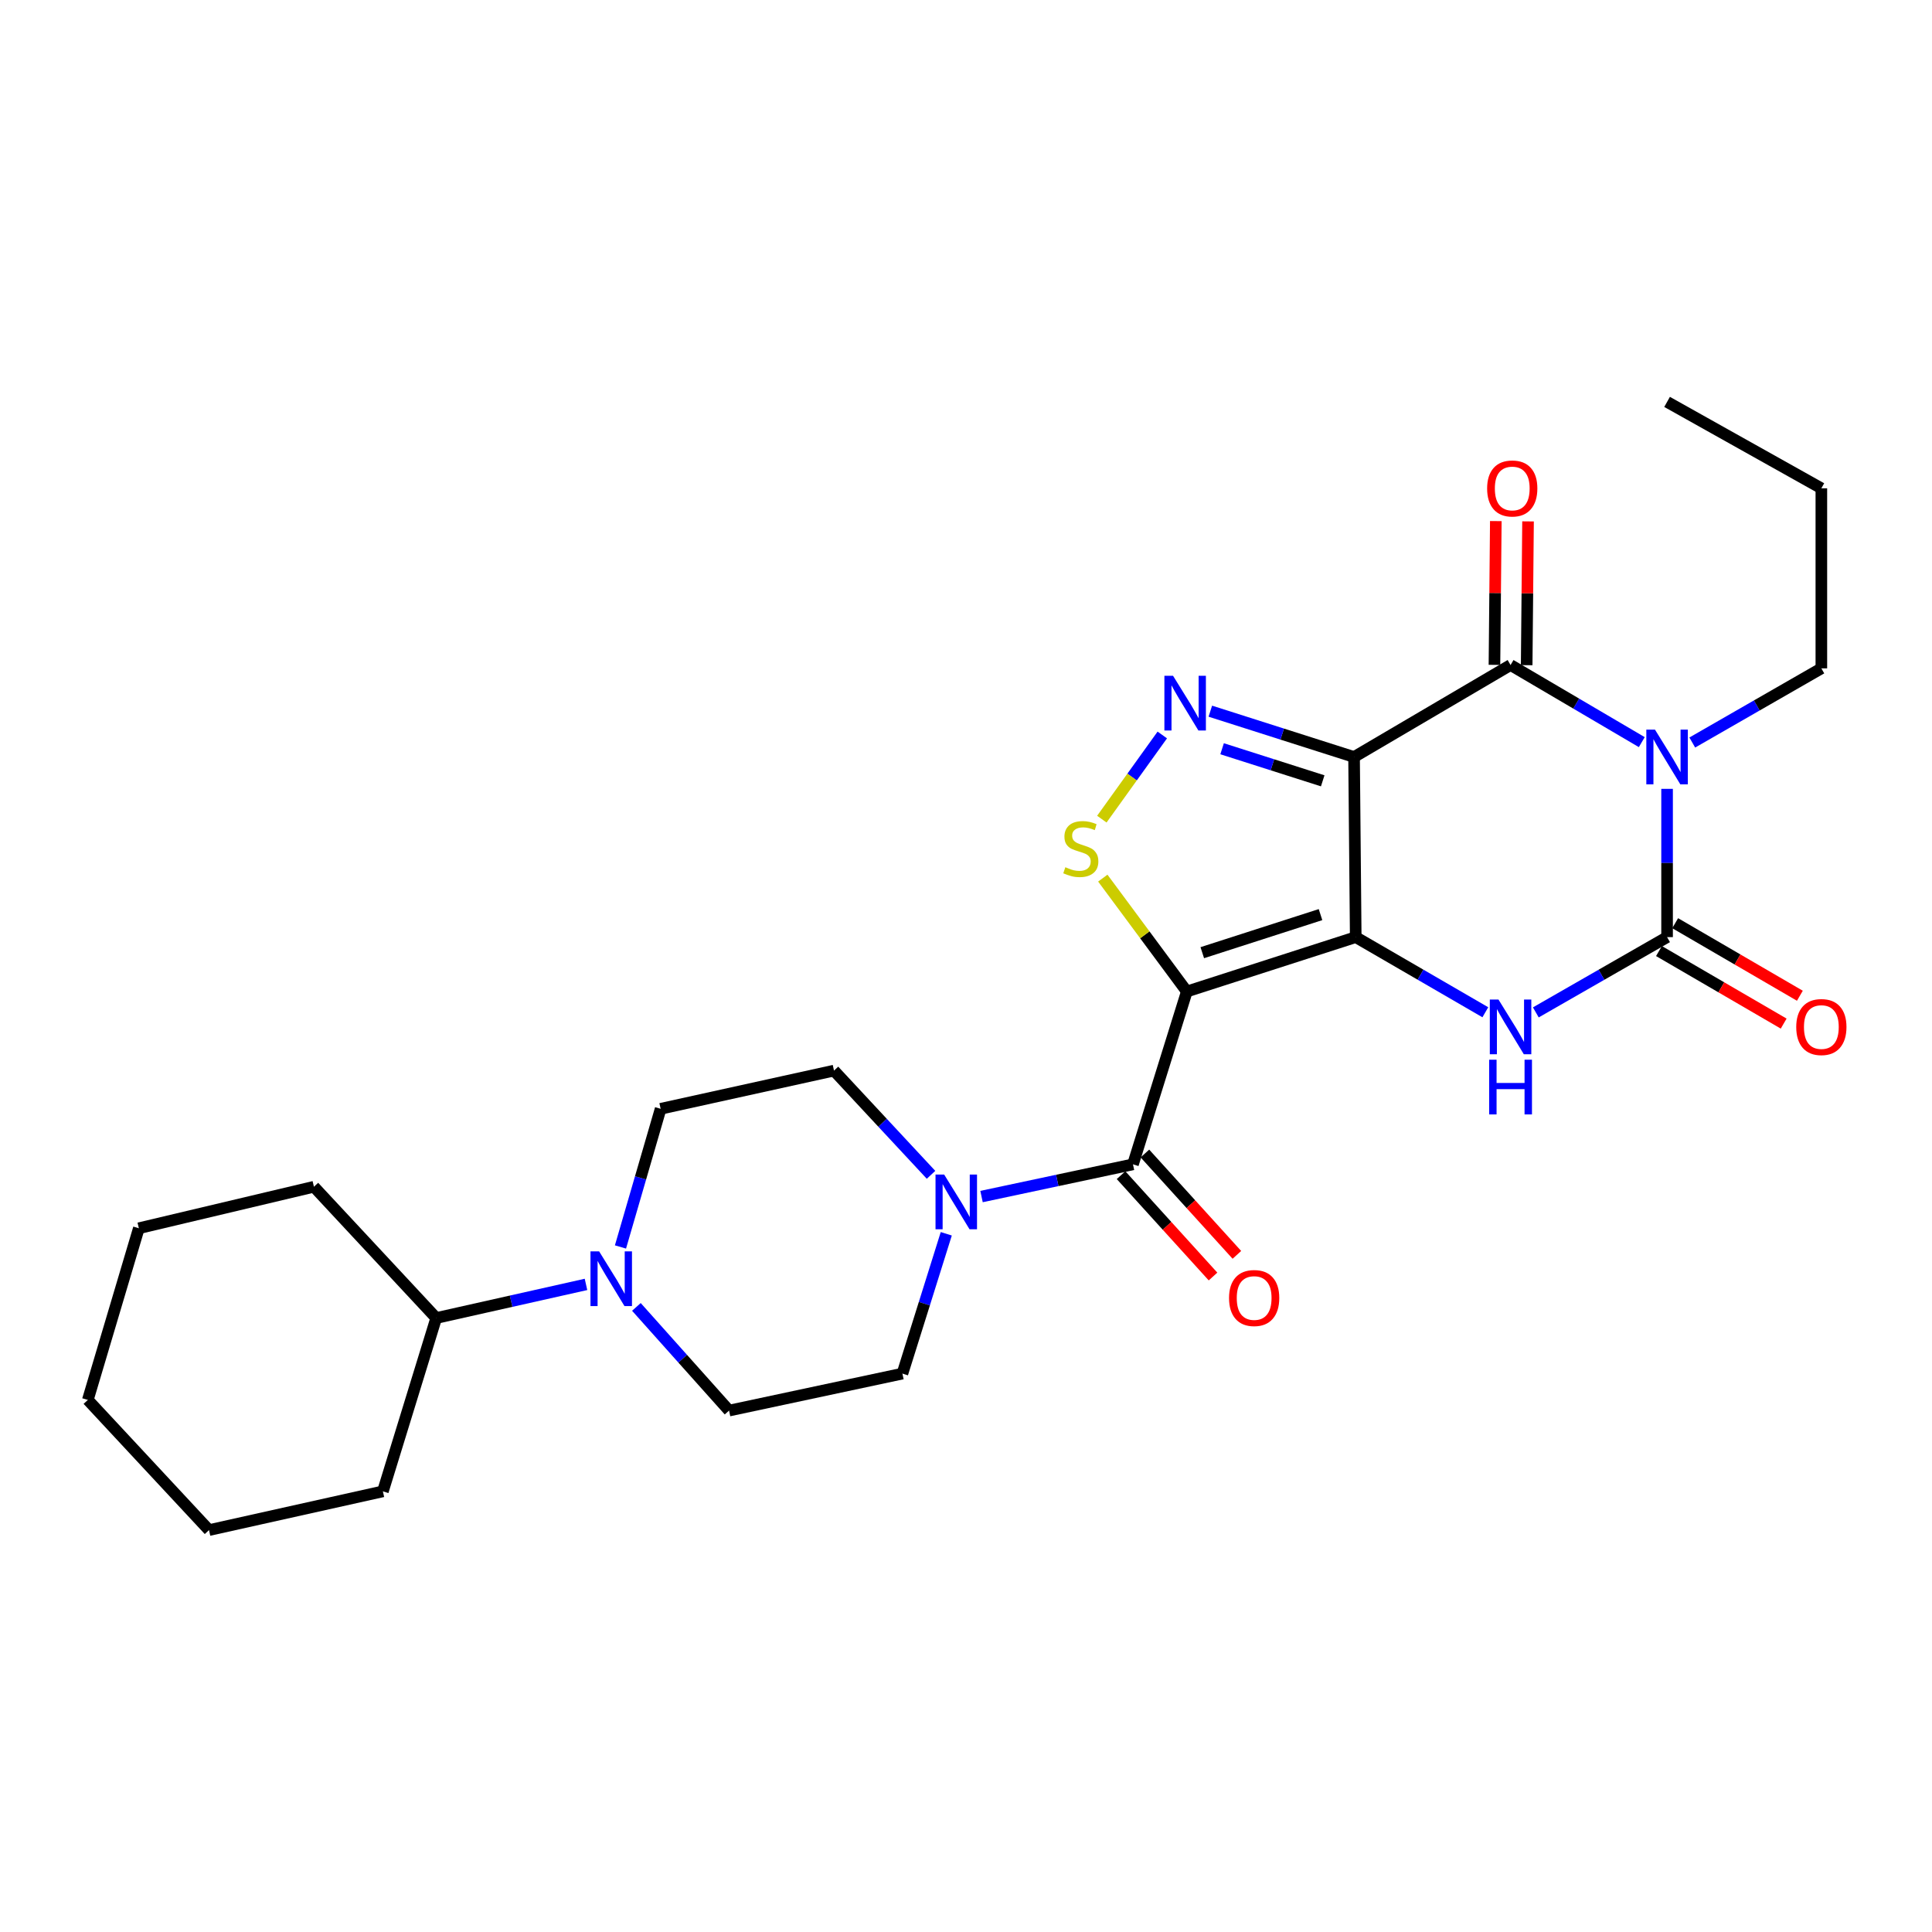 <?xml version='1.0' encoding='iso-8859-1'?>
<svg version='1.1' baseProfile='full'
              xmlns='http://www.w3.org/2000/svg'
                      xmlns:rdkit='http://www.rdkit.org/xml'
                      xmlns:xlink='http://www.w3.org/1999/xlink'
                  xml:space='preserve'
width='1000px' height='1000px' viewBox='0 0 1000 1000'>
<!-- END OF HEADER -->
<rect style='opacity:1.0;fill:#FFFFFF;stroke:none' width='1000' height='1000' x='0' y='0'> </rect>
<path class='bond-0' d='M 701.723,485.054 L 700.861,391.82' style='fill:none;fill-rule:evenodd;stroke:#000000;stroke-width:6px;stroke-linecap:butt;stroke-linejoin:miter;stroke-opacity:1' />
<path class='bond-1' d='M 701.723,485.054 L 614.299,513.204' style='fill:none;fill-rule:evenodd;stroke:#000000;stroke-width:6px;stroke-linecap:butt;stroke-linejoin:miter;stroke-opacity:1' />
<path class='bond-1' d='M 683.497,473.401 L 622.3,493.106' style='fill:none;fill-rule:evenodd;stroke:#000000;stroke-width:6px;stroke-linecap:butt;stroke-linejoin:miter;stroke-opacity:1' />
<path class='bond-5' d='M 701.723,485.054 L 735.265,504.499' style='fill:none;fill-rule:evenodd;stroke:#000000;stroke-width:6px;stroke-linecap:butt;stroke-linejoin:miter;stroke-opacity:1' />
<path class='bond-5' d='M 735.265,504.499 L 768.808,523.945' style='fill:none;fill-rule:evenodd;stroke:#0000FF;stroke-width:6px;stroke-linecap:butt;stroke-linejoin:miter;stroke-opacity:1' />
<path class='bond-3' d='M 700.861,391.82 L 781.864,344.212' style='fill:none;fill-rule:evenodd;stroke:#000000;stroke-width:6px;stroke-linecap:butt;stroke-linejoin:miter;stroke-opacity:1' />
<path class='bond-6' d='M 700.861,391.82 L 663.661,379.962' style='fill:none;fill-rule:evenodd;stroke:#000000;stroke-width:6px;stroke-linecap:butt;stroke-linejoin:miter;stroke-opacity:1' />
<path class='bond-6' d='M 663.661,379.962 L 626.462,368.104' style='fill:none;fill-rule:evenodd;stroke:#0000FF;stroke-width:6px;stroke-linecap:butt;stroke-linejoin:miter;stroke-opacity:1' />
<path class='bond-6' d='M 684.635,404.154 L 658.596,395.853' style='fill:none;fill-rule:evenodd;stroke:#000000;stroke-width:6px;stroke-linecap:butt;stroke-linejoin:miter;stroke-opacity:1' />
<path class='bond-6' d='M 658.596,395.853 L 632.556,387.552' style='fill:none;fill-rule:evenodd;stroke:#0000FF;stroke-width:6px;stroke-linecap:butt;stroke-linejoin:miter;stroke-opacity:1' />
<path class='bond-7' d='M 614.299,513.204 L 592.554,483.859' style='fill:none;fill-rule:evenodd;stroke:#000000;stroke-width:6px;stroke-linecap:butt;stroke-linejoin:miter;stroke-opacity:1' />
<path class='bond-7' d='M 592.554,483.859 L 570.81,454.514' style='fill:none;fill-rule:evenodd;stroke:#CCCC00;stroke-width:6px;stroke-linecap:butt;stroke-linejoin:miter;stroke-opacity:1' />
<path class='bond-8' d='M 614.299,513.204 L 586.427,602.657' style='fill:none;fill-rule:evenodd;stroke:#000000;stroke-width:6px;stroke-linecap:butt;stroke-linejoin:miter;stroke-opacity:1' />
<path class='bond-2' d='M 862.876,408.311 L 862.876,446.683' style='fill:none;fill-rule:evenodd;stroke:#0000FF;stroke-width:6px;stroke-linecap:butt;stroke-linejoin:miter;stroke-opacity:1' />
<path class='bond-2' d='M 862.876,446.683 L 862.876,485.054' style='fill:none;fill-rule:evenodd;stroke:#000000;stroke-width:6px;stroke-linecap:butt;stroke-linejoin:miter;stroke-opacity:1' />
<path class='bond-19' d='M 875.918,384.328 L 909.324,365.136' style='fill:none;fill-rule:evenodd;stroke:#0000FF;stroke-width:6px;stroke-linecap:butt;stroke-linejoin:miter;stroke-opacity:1' />
<path class='bond-19' d='M 909.324,365.136 L 942.729,345.945' style='fill:none;fill-rule:evenodd;stroke:#000000;stroke-width:6px;stroke-linecap:butt;stroke-linejoin:miter;stroke-opacity:1' />
<path class='bond-28' d='M 849.786,384.128 L 815.825,364.17' style='fill:none;fill-rule:evenodd;stroke:#0000FF;stroke-width:6px;stroke-linecap:butt;stroke-linejoin:miter;stroke-opacity:1' />
<path class='bond-28' d='M 815.825,364.17 L 781.864,344.212' style='fill:none;fill-rule:evenodd;stroke:#000000;stroke-width:6px;stroke-linecap:butt;stroke-linejoin:miter;stroke-opacity:1' />
<path class='bond-12' d='M 790.203,344.291 L 790.557,307.083' style='fill:none;fill-rule:evenodd;stroke:#000000;stroke-width:6px;stroke-linecap:butt;stroke-linejoin:miter;stroke-opacity:1' />
<path class='bond-12' d='M 790.557,307.083 L 790.911,269.874' style='fill:none;fill-rule:evenodd;stroke:#FF0000;stroke-width:6px;stroke-linecap:butt;stroke-linejoin:miter;stroke-opacity:1' />
<path class='bond-12' d='M 773.525,344.133 L 773.879,306.924' style='fill:none;fill-rule:evenodd;stroke:#000000;stroke-width:6px;stroke-linecap:butt;stroke-linejoin:miter;stroke-opacity:1' />
<path class='bond-12' d='M 773.879,306.924 L 774.233,269.715' style='fill:none;fill-rule:evenodd;stroke:#FF0000;stroke-width:6px;stroke-linecap:butt;stroke-linejoin:miter;stroke-opacity:1' />
<path class='bond-4' d='M 862.876,485.054 L 828.907,504.535' style='fill:none;fill-rule:evenodd;stroke:#000000;stroke-width:6px;stroke-linecap:butt;stroke-linejoin:miter;stroke-opacity:1' />
<path class='bond-4' d='M 828.907,504.535 L 794.938,524.015' style='fill:none;fill-rule:evenodd;stroke:#0000FF;stroke-width:6px;stroke-linecap:butt;stroke-linejoin:miter;stroke-opacity:1' />
<path class='bond-11' d='M 858.682,492.262 L 890.954,511.038' style='fill:none;fill-rule:evenodd;stroke:#000000;stroke-width:6px;stroke-linecap:butt;stroke-linejoin:miter;stroke-opacity:1' />
<path class='bond-11' d='M 890.954,511.038 L 923.226,529.814' style='fill:none;fill-rule:evenodd;stroke:#FF0000;stroke-width:6px;stroke-linecap:butt;stroke-linejoin:miter;stroke-opacity:1' />
<path class='bond-11' d='M 867.069,477.846 L 899.341,496.622' style='fill:none;fill-rule:evenodd;stroke:#000000;stroke-width:6px;stroke-linecap:butt;stroke-linejoin:miter;stroke-opacity:1' />
<path class='bond-11' d='M 899.341,496.622 L 931.613,515.398' style='fill:none;fill-rule:evenodd;stroke:#FF0000;stroke-width:6px;stroke-linecap:butt;stroke-linejoin:miter;stroke-opacity:1' />
<path class='bond-27' d='M 601.598,380.423 L 585.955,402.206' style='fill:none;fill-rule:evenodd;stroke:#0000FF;stroke-width:6px;stroke-linecap:butt;stroke-linejoin:miter;stroke-opacity:1' />
<path class='bond-27' d='M 585.955,402.206 L 570.313,423.989' style='fill:none;fill-rule:evenodd;stroke:#CCCC00;stroke-width:6px;stroke-linecap:butt;stroke-linejoin:miter;stroke-opacity:1' />
<path class='bond-9' d='M 586.427,602.657 L 547.234,610.995' style='fill:none;fill-rule:evenodd;stroke:#000000;stroke-width:6px;stroke-linecap:butt;stroke-linejoin:miter;stroke-opacity:1' />
<path class='bond-9' d='M 547.234,610.995 L 508.041,619.333' style='fill:none;fill-rule:evenodd;stroke:#0000FF;stroke-width:6px;stroke-linecap:butt;stroke-linejoin:miter;stroke-opacity:1' />
<path class='bond-13' d='M 580.251,608.261 L 604.055,634.492' style='fill:none;fill-rule:evenodd;stroke:#000000;stroke-width:6px;stroke-linecap:butt;stroke-linejoin:miter;stroke-opacity:1' />
<path class='bond-13' d='M 604.055,634.492 L 627.86,660.723' style='fill:none;fill-rule:evenodd;stroke:#FF0000;stroke-width:6px;stroke-linecap:butt;stroke-linejoin:miter;stroke-opacity:1' />
<path class='bond-13' d='M 592.602,597.053 L 616.406,623.284' style='fill:none;fill-rule:evenodd;stroke:#000000;stroke-width:6px;stroke-linecap:butt;stroke-linejoin:miter;stroke-opacity:1' />
<path class='bond-13' d='M 616.406,623.284 L 640.211,649.514' style='fill:none;fill-rule:evenodd;stroke:#FF0000;stroke-width:6px;stroke-linecap:butt;stroke-linejoin:miter;stroke-opacity:1' />
<path class='bond-14' d='M 489.791,638.604 L 478.441,674.79' style='fill:none;fill-rule:evenodd;stroke:#0000FF;stroke-width:6px;stroke-linecap:butt;stroke-linejoin:miter;stroke-opacity:1' />
<path class='bond-14' d='M 478.441,674.79 L 467.091,710.976' style='fill:none;fill-rule:evenodd;stroke:#000000;stroke-width:6px;stroke-linecap:butt;stroke-linejoin:miter;stroke-opacity:1' />
<path class='bond-15' d='M 481.901,608.086 L 456.789,581.113' style='fill:none;fill-rule:evenodd;stroke:#0000FF;stroke-width:6px;stroke-linecap:butt;stroke-linejoin:miter;stroke-opacity:1' />
<path class='bond-15' d='M 456.789,581.113 L 431.677,554.141' style='fill:none;fill-rule:evenodd;stroke:#000000;stroke-width:6px;stroke-linecap:butt;stroke-linejoin:miter;stroke-opacity:1' />
<path class='bond-10' d='M 321.154,645.426 L 331.55,609.67' style='fill:none;fill-rule:evenodd;stroke:#0000FF;stroke-width:6px;stroke-linecap:butt;stroke-linejoin:miter;stroke-opacity:1' />
<path class='bond-10' d='M 331.55,609.67 L 341.945,573.914' style='fill:none;fill-rule:evenodd;stroke:#000000;stroke-width:6px;stroke-linecap:butt;stroke-linejoin:miter;stroke-opacity:1' />
<path class='bond-18' d='M 303.31,664.807 L 264.545,673.506' style='fill:none;fill-rule:evenodd;stroke:#0000FF;stroke-width:6px;stroke-linecap:butt;stroke-linejoin:miter;stroke-opacity:1' />
<path class='bond-18' d='M 264.545,673.506 L 225.779,682.205' style='fill:none;fill-rule:evenodd;stroke:#000000;stroke-width:6px;stroke-linecap:butt;stroke-linejoin:miter;stroke-opacity:1' />
<path class='bond-29' d='M 329.4,676.454 L 353.38,703.286' style='fill:none;fill-rule:evenodd;stroke:#0000FF;stroke-width:6px;stroke-linecap:butt;stroke-linejoin:miter;stroke-opacity:1' />
<path class='bond-29' d='M 353.38,703.286 L 377.36,730.119' style='fill:none;fill-rule:evenodd;stroke:#000000;stroke-width:6px;stroke-linecap:butt;stroke-linejoin:miter;stroke-opacity:1' />
<path class='bond-16' d='M 467.091,710.976 L 377.36,730.119' style='fill:none;fill-rule:evenodd;stroke:#000000;stroke-width:6px;stroke-linecap:butt;stroke-linejoin:miter;stroke-opacity:1' />
<path class='bond-17' d='M 431.677,554.141 L 341.945,573.914' style='fill:none;fill-rule:evenodd;stroke:#000000;stroke-width:6px;stroke-linecap:butt;stroke-linejoin:miter;stroke-opacity:1' />
<path class='bond-20' d='M 225.779,682.205 L 198.185,771.927' style='fill:none;fill-rule:evenodd;stroke:#000000;stroke-width:6px;stroke-linecap:butt;stroke-linejoin:miter;stroke-opacity:1' />
<path class='bond-21' d='M 225.779,682.205 L 162.492,614.258' style='fill:none;fill-rule:evenodd;stroke:#000000;stroke-width:6px;stroke-linecap:butt;stroke-linejoin:miter;stroke-opacity:1' />
<path class='bond-22' d='M 942.729,345.945 L 942.729,252.748' style='fill:none;fill-rule:evenodd;stroke:#000000;stroke-width:6px;stroke-linecap:butt;stroke-linejoin:miter;stroke-opacity:1' />
<path class='bond-24' d='M 198.185,771.927 L 108.185,791.978' style='fill:none;fill-rule:evenodd;stroke:#000000;stroke-width:6px;stroke-linecap:butt;stroke-linejoin:miter;stroke-opacity:1' />
<path class='bond-25' d='M 162.492,614.258 L 71.872,635.736' style='fill:none;fill-rule:evenodd;stroke:#000000;stroke-width:6px;stroke-linecap:butt;stroke-linejoin:miter;stroke-opacity:1' />
<path class='bond-23' d='M 942.729,252.748 L 862.876,208.022' style='fill:none;fill-rule:evenodd;stroke:#000000;stroke-width:6px;stroke-linecap:butt;stroke-linejoin:miter;stroke-opacity:1' />
<path class='bond-30' d='M 108.185,791.978 L 45.455,724.597' style='fill:none;fill-rule:evenodd;stroke:#000000;stroke-width:6px;stroke-linecap:butt;stroke-linejoin:miter;stroke-opacity:1' />
<path class='bond-26' d='M 71.872,635.736 L 45.455,724.597' style='fill:none;fill-rule:evenodd;stroke:#000000;stroke-width:6px;stroke-linecap:butt;stroke-linejoin:miter;stroke-opacity:1' />
<path  class='atom-3' d='M 856.616 377.66
L 865.896 392.66
Q 866.816 394.14, 868.296 396.82
Q 869.776 399.5, 869.856 399.66
L 869.856 377.66
L 873.616 377.66
L 873.616 405.98
L 869.736 405.98
L 859.776 389.58
Q 858.616 387.66, 857.376 385.46
Q 856.176 383.26, 855.816 382.58
L 855.816 405.98
L 852.136 405.98
L 852.136 377.66
L 856.616 377.66
' fill='#0000FF'/>
<path  class='atom-6' d='M 775.604 517.353
L 784.884 532.353
Q 785.804 533.833, 787.284 536.513
Q 788.764 539.193, 788.844 539.353
L 788.844 517.353
L 792.604 517.353
L 792.604 545.673
L 788.724 545.673
L 778.764 529.273
Q 777.604 527.353, 776.364 525.153
Q 775.164 522.953, 774.804 522.273
L 774.804 545.673
L 771.124 545.673
L 771.124 517.353
L 775.604 517.353
' fill='#0000FF'/>
<path  class='atom-6' d='M 770.784 548.505
L 774.624 548.505
L 774.624 560.545
L 789.104 560.545
L 789.104 548.505
L 792.944 548.505
L 792.944 576.825
L 789.104 576.825
L 789.104 563.745
L 774.624 563.745
L 774.624 576.825
L 770.784 576.825
L 770.784 548.505
' fill='#0000FF'/>
<path  class='atom-7' d='M 607.168 349.788
L 616.448 364.788
Q 617.368 366.268, 618.848 368.948
Q 620.328 371.628, 620.408 371.788
L 620.408 349.788
L 624.168 349.788
L 624.168 378.108
L 620.288 378.108
L 610.328 361.708
Q 609.168 359.788, 607.928 357.588
Q 606.728 355.388, 606.368 354.708
L 606.368 378.108
L 602.688 378.108
L 602.688 349.788
L 607.168 349.788
' fill='#0000FF'/>
<path  class='atom-8' d='M 551.426 448.871
Q 551.746 448.991, 553.066 449.551
Q 554.386 450.111, 555.826 450.471
Q 557.306 450.791, 558.746 450.791
Q 561.426 450.791, 562.986 449.511
Q 564.546 448.191, 564.546 445.911
Q 564.546 444.351, 563.746 443.391
Q 562.986 442.431, 561.786 441.911
Q 560.586 441.391, 558.586 440.791
Q 556.066 440.031, 554.546 439.311
Q 553.066 438.591, 551.986 437.071
Q 550.946 435.551, 550.946 432.991
Q 550.946 429.431, 553.346 427.231
Q 555.786 425.031, 560.586 425.031
Q 563.866 425.031, 567.586 426.591
L 566.666 429.671
Q 563.266 428.271, 560.706 428.271
Q 557.946 428.271, 556.426 429.431
Q 554.906 430.551, 554.946 432.511
Q 554.946 434.031, 555.706 434.951
Q 556.506 435.871, 557.626 436.391
Q 558.786 436.911, 560.706 437.511
Q 563.266 438.311, 564.786 439.111
Q 566.306 439.911, 567.386 441.551
Q 568.506 443.151, 568.506 445.911
Q 568.506 449.831, 565.866 451.951
Q 563.266 454.031, 558.906 454.031
Q 556.386 454.031, 554.466 453.471
Q 552.586 452.951, 550.346 452.031
L 551.426 448.871
' fill='#CCCC00'/>
<path  class='atom-10' d='M 488.703 607.956
L 497.983 622.956
Q 498.903 624.436, 500.383 627.116
Q 501.863 629.796, 501.943 629.956
L 501.943 607.956
L 505.703 607.956
L 505.703 636.276
L 501.823 636.276
L 491.863 619.876
Q 490.703 617.956, 489.463 615.756
Q 488.263 613.556, 487.903 612.876
L 487.903 636.276
L 484.223 636.276
L 484.223 607.956
L 488.703 607.956
' fill='#0000FF'/>
<path  class='atom-11' d='M 310.112 647.716
L 319.392 662.716
Q 320.312 664.196, 321.792 666.876
Q 323.272 669.556, 323.352 669.716
L 323.352 647.716
L 327.112 647.716
L 327.112 676.036
L 323.232 676.036
L 313.272 659.636
Q 312.112 657.716, 310.872 655.516
Q 309.672 653.316, 309.312 652.636
L 309.312 676.036
L 305.632 676.036
L 305.632 647.716
L 310.112 647.716
' fill='#0000FF'/>
<path  class='atom-12' d='M 929.729 531.593
Q 929.729 524.793, 933.089 520.993
Q 936.449 517.193, 942.729 517.193
Q 949.009 517.193, 952.369 520.993
Q 955.729 524.793, 955.729 531.593
Q 955.729 538.473, 952.329 542.393
Q 948.929 546.273, 942.729 546.273
Q 936.489 546.273, 933.089 542.393
Q 929.729 538.513, 929.729 531.593
M 942.729 543.073
Q 947.049 543.073, 949.369 540.193
Q 951.729 537.273, 951.729 531.593
Q 951.729 526.033, 949.369 523.233
Q 947.049 520.393, 942.729 520.393
Q 938.409 520.393, 936.049 523.193
Q 933.729 525.993, 933.729 531.593
Q 933.729 537.313, 936.049 540.193
Q 938.409 543.073, 942.729 543.073
' fill='#FF0000'/>
<path  class='atom-13' d='M 769.735 252.828
Q 769.735 246.028, 773.095 242.228
Q 776.455 238.428, 782.735 238.428
Q 789.015 238.428, 792.375 242.228
Q 795.735 246.028, 795.735 252.828
Q 795.735 259.708, 792.335 263.628
Q 788.935 267.508, 782.735 267.508
Q 776.495 267.508, 773.095 263.628
Q 769.735 259.748, 769.735 252.828
M 782.735 264.308
Q 787.055 264.308, 789.375 261.428
Q 791.735 258.508, 791.735 252.828
Q 791.735 247.268, 789.375 244.468
Q 787.055 241.628, 782.735 241.628
Q 778.415 241.628, 776.055 244.428
Q 773.735 247.228, 773.735 252.828
Q 773.735 258.548, 776.055 261.428
Q 778.415 264.308, 782.735 264.308
' fill='#FF0000'/>
<path  class='atom-14' d='M 636.148 671.852
Q 636.148 665.052, 639.508 661.252
Q 642.868 657.452, 649.148 657.452
Q 655.428 657.452, 658.788 661.252
Q 662.148 665.052, 662.148 671.852
Q 662.148 678.732, 658.748 682.652
Q 655.348 686.532, 649.148 686.532
Q 642.908 686.532, 639.508 682.652
Q 636.148 678.772, 636.148 671.852
M 649.148 683.332
Q 653.468 683.332, 655.788 680.452
Q 658.148 677.532, 658.148 671.852
Q 658.148 666.292, 655.788 663.492
Q 653.468 660.652, 649.148 660.652
Q 644.828 660.652, 642.468 663.452
Q 640.148 666.252, 640.148 671.852
Q 640.148 677.572, 642.468 680.452
Q 644.828 683.332, 649.148 683.332
' fill='#FF0000'/>
</svg>
